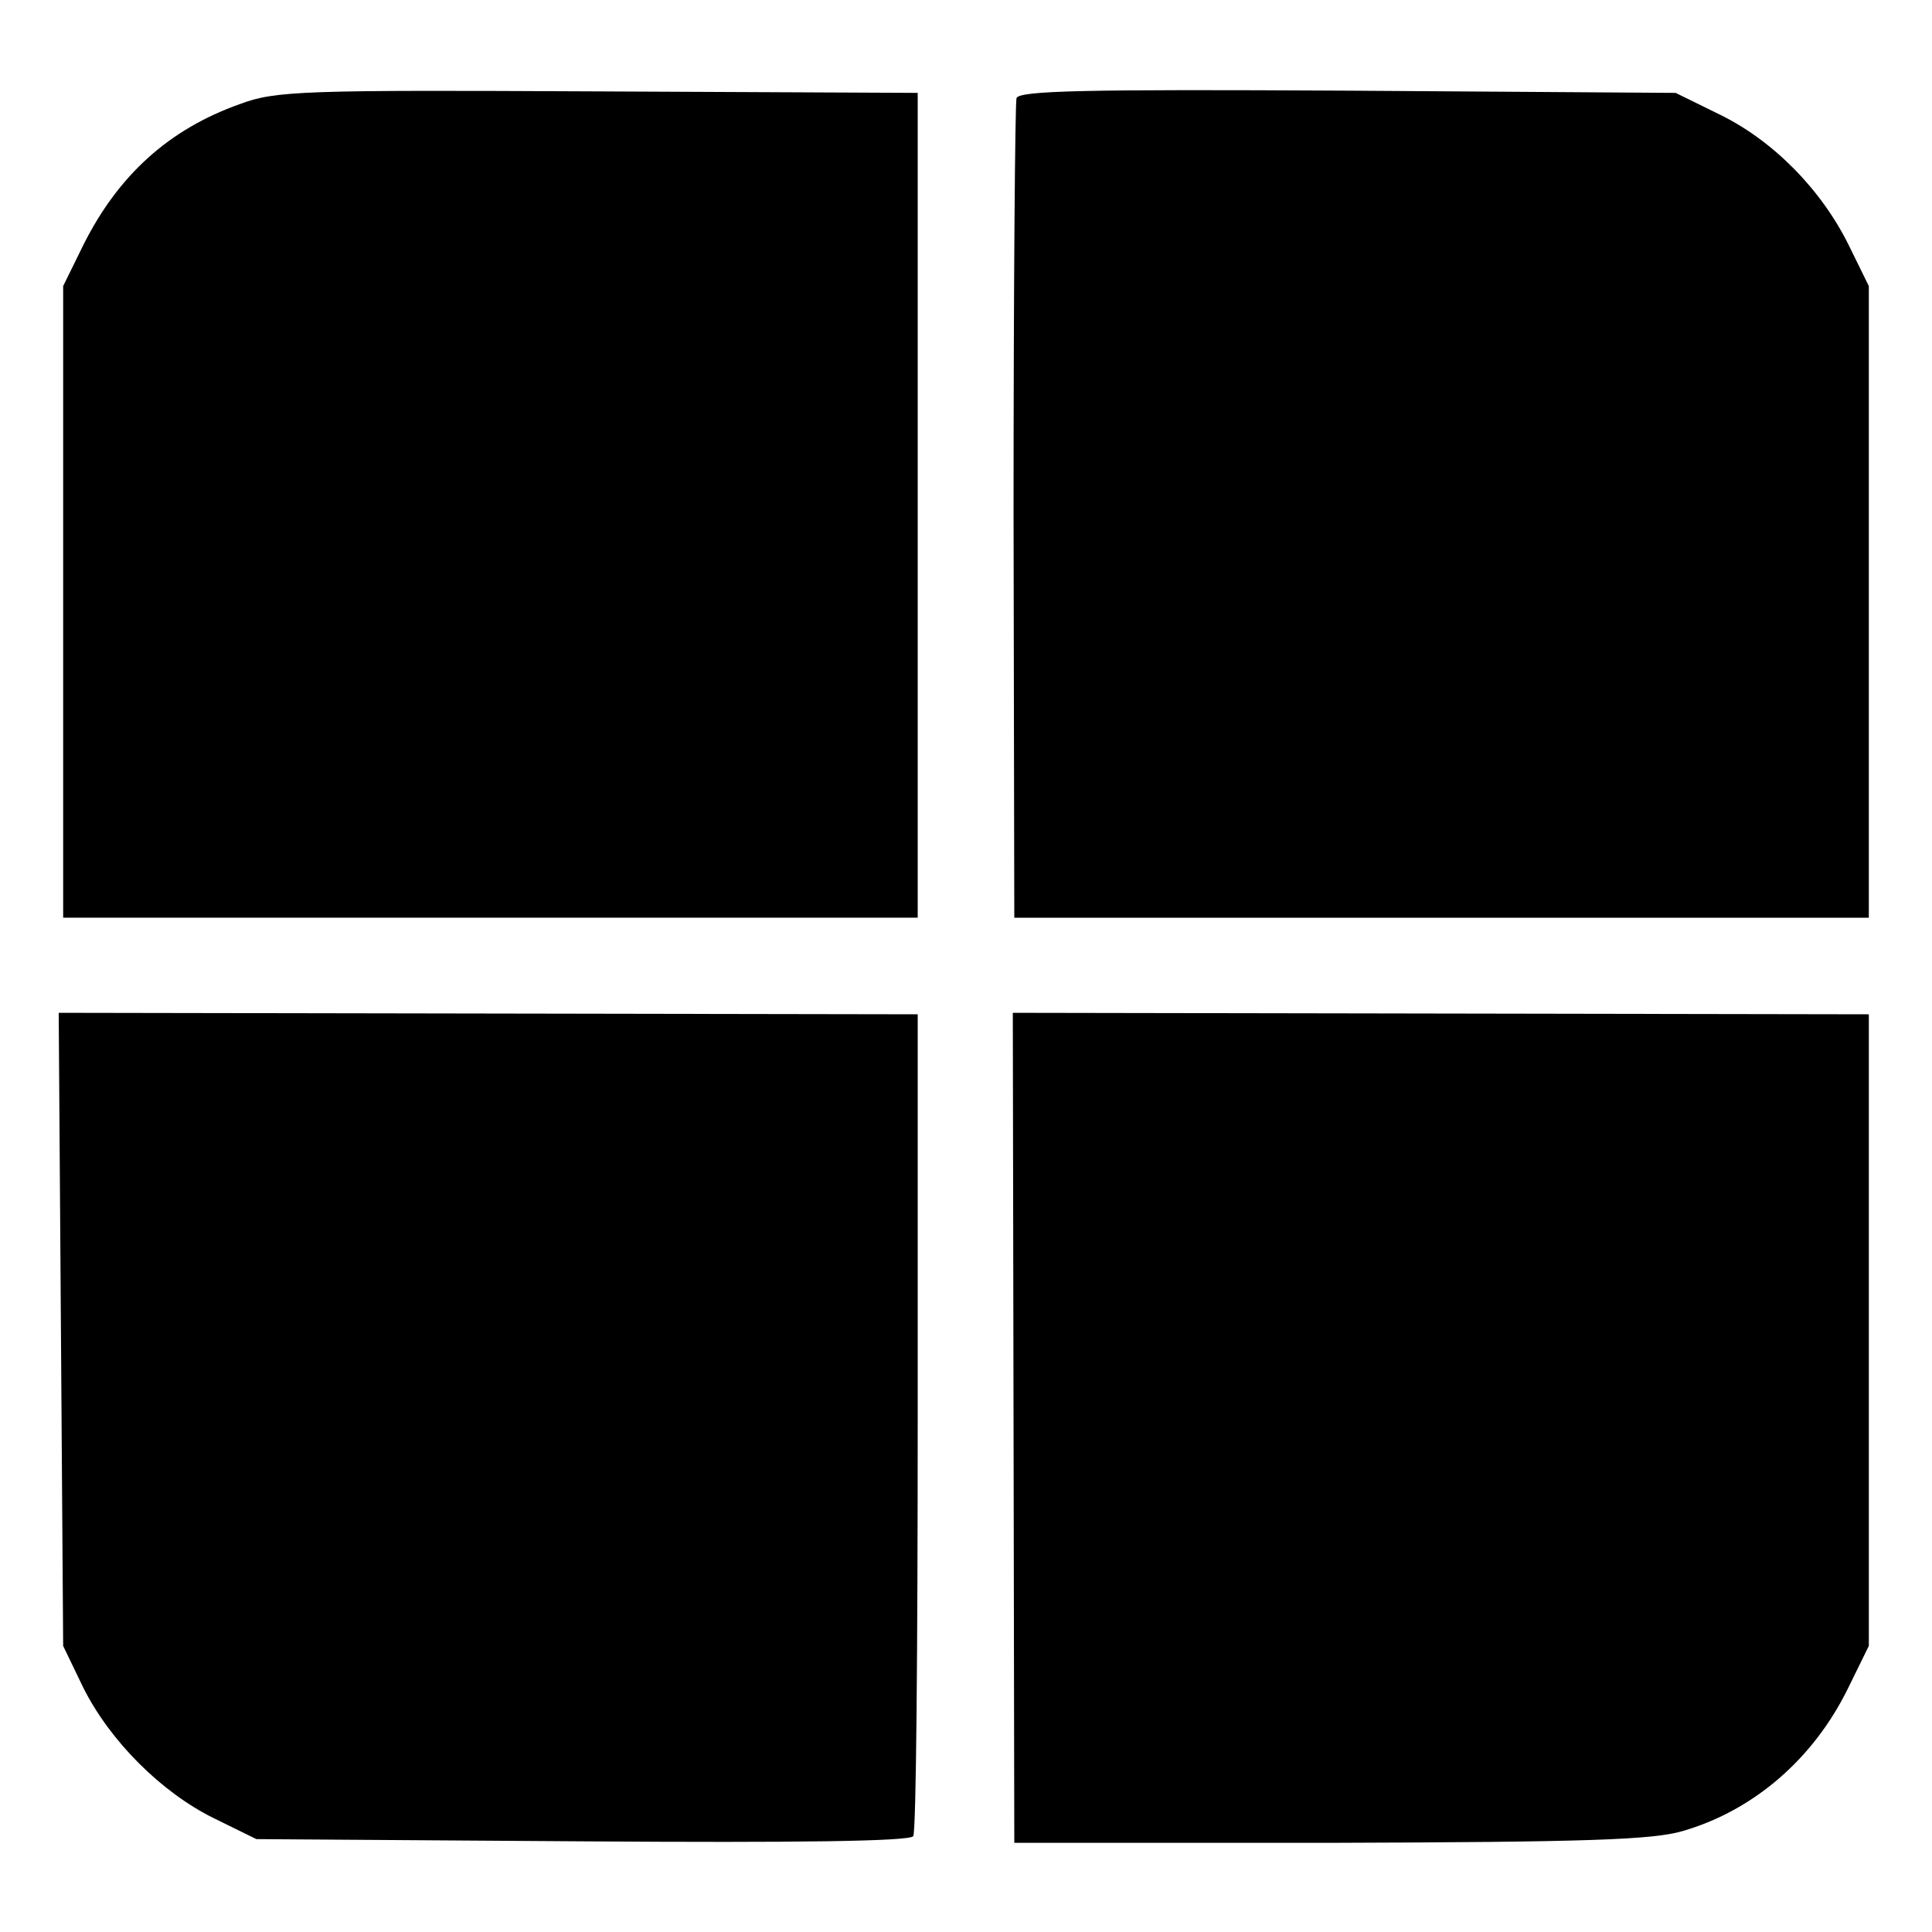 <?xml version="1.0" standalone="no"?>
<!DOCTYPE svg PUBLIC "-//W3C//DTD SVG 20010904//EN"
 "http://www.w3.org/TR/2001/REC-SVG-20010904/DTD/svg10.dtd">
<svg version="1.0" xmlns="http://www.w3.org/2000/svg"
 width="260pt" height="260pt" viewBox="0 0 260 260"
 preserveAspectRatio="xMidYMid meet">
<g transform="translate(0,260) scale(0.1,-0.1)"
fill="#000000" stroke="none">
<path d="M323 2460 c-96 -34 -164 -96 -211 -190 l-27 -55 0 -425 0 -425 575 0
575 0 0 555 0 555 -430 2 c-397 2 -434 1 -482 -17z"/>
<path d="M1368 2468 c-2 -7 -4 -258 -4 -558 l1 -545 575 0 575 0 0 425 0 425
-27 55 c-37 75 -102 141 -174 176 l-59 29 -441 3 c-355 2 -442 0 -446 -10z"/>
<path d="M82 811 l3 -426 27 -56 c36 -72 105 -141 176 -176 l57 -28 439 -3
c288 -2 441 0 445 7 4 6 6 257 6 558 l0 548 -578 1 -578 1 3 -426z"/>
<path d="M1364 678 l1 -558 425 0 c346 1 435 4 475 16 96 28 176 98 222 192
l28 57 0 425 0 425 -576 1 -576 1 1 -559z"/>
</g>
</svg>
